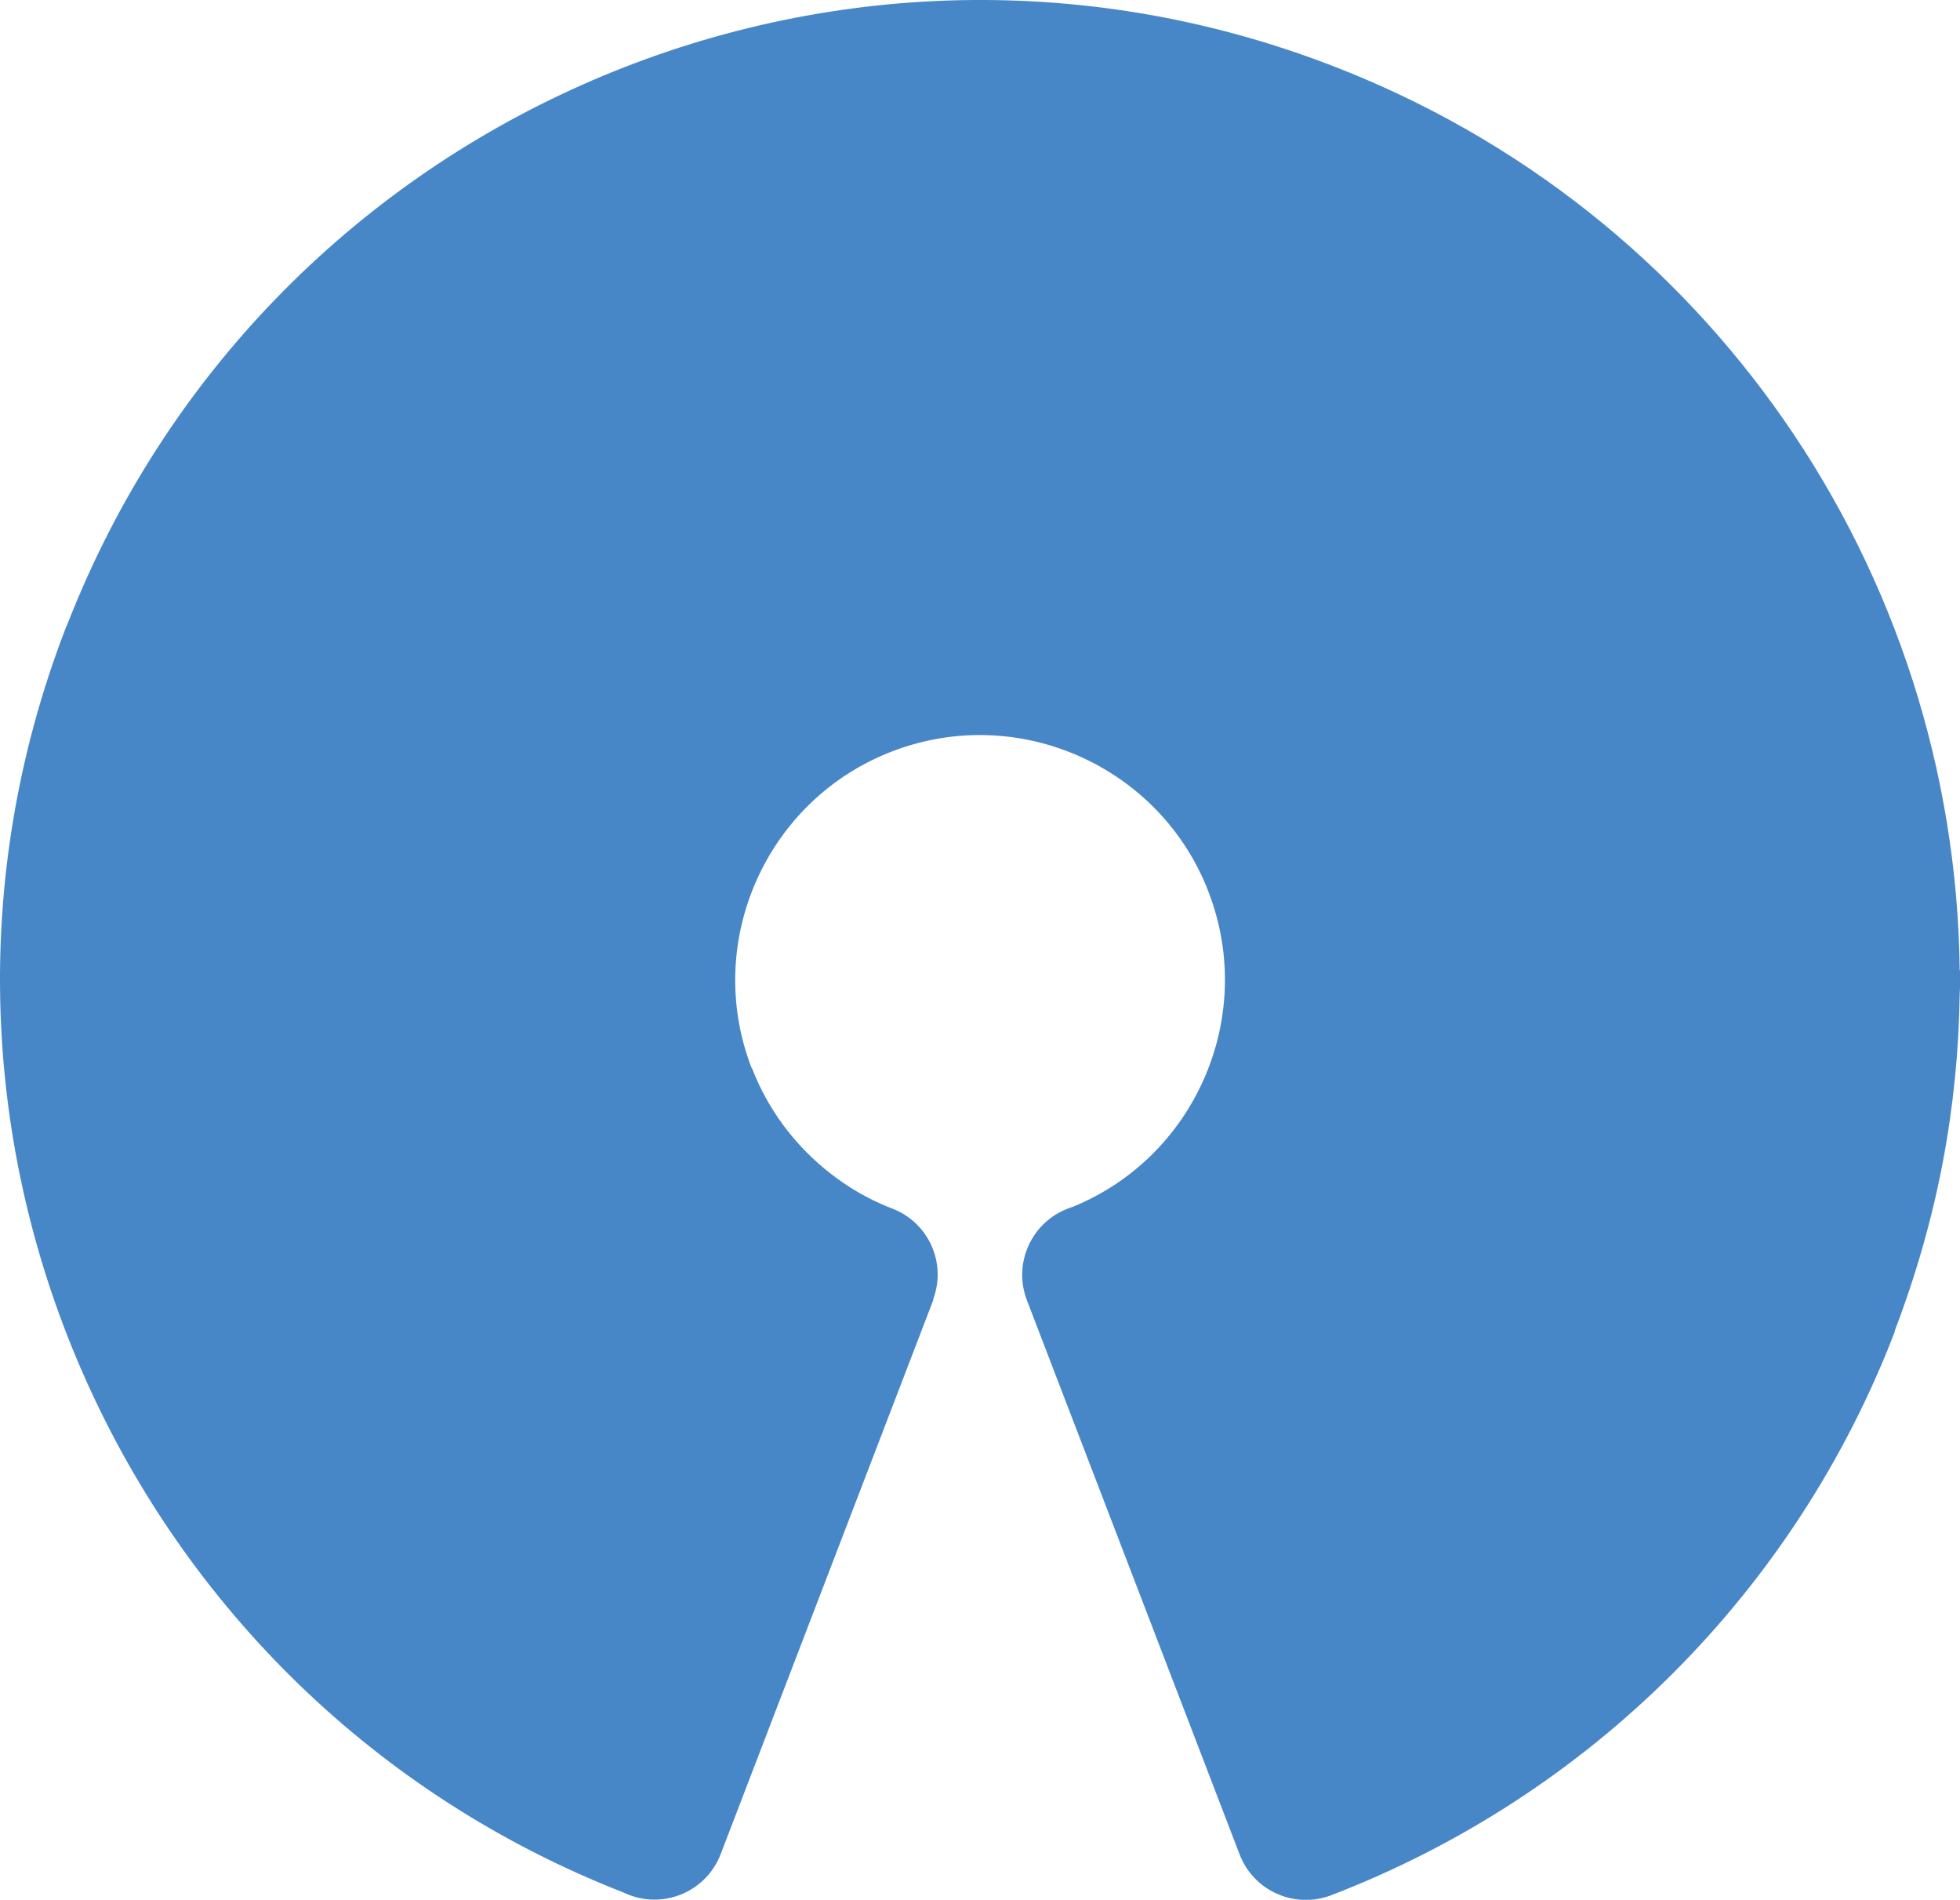 <svg version="1.1" id="Layer_1" xmlns="http://www.w3.org/2000/svg" xmlns:xlink="http://www.w3.org/1999/xlink" x="0px" y="0px" viewBox="0 0 126.8 122.88" style="enable-background:new 0 0 126.8 122.88" xml:space="preserve">
<style type="text/css"><![CDATA[
	.st0{fill:#4887c7;}
	.st1{fill:#4887c715;}
]]></style>
<g>
<path class="st0" d="M69.4,78.06c3.92-1.6,6.86-4.61,8.47-8.23c1.65-3.71,1.89-8.04,0.32-12.12l0-0.01 c-1.56-4.07-4.64-7.13-8.35-8.78c-3.7-1.65-8.04-1.89-12.12-0.32l0,0c-4.07,1.56-7.13,4.64-8.78,8.35 c-1.65,3.7-1.89,8.04-0.32,12.12l0,0.01l0.02-0.01c0.8,2.08,2.03,3.95,3.58,5.5c1.57,1.57,3.44,2.81,5.5,3.6 c2.36,0.9,3.54,3.54,2.64,5.9l0.02,0.01l-13.75,35.83c-0.9,2.37-3.55,3.56-5.92,2.66c-0.14-0.05-0.27-0.11-0.4-0.17 c-16.15-6.32-28.25-18.54-34.79-33.22C-1.1,74.35-2.05,57.02,4.22,40.7c0.05-0.14,0.11-0.27,0.17-0.4 c6.32-16.15,18.54-28.25,33.22-34.79C52.44-1.1,69.78-2.05,86.1,4.22c12.31,4.72,22.3,12.87,29.3,22.93 c7.2,10.34,11.23,22.74,11.38,35.56l0,0.04h0.02v1.09c0,0.16-0.01,0.31-0.02,0.46c-0.05,3.64-0.41,7.27-1.09,10.86 c-0.69,3.64-1.73,7.3-3.12,10.94l0.02,0.01c-3.22,8.4-8.15,15.91-14.36,22.12c-6.21,6.21-13.72,11.13-22.12,14.36 c-2.37,0.9-5.02-0.29-5.92-2.66L66.43,84.09c-0.9-2.37,0.29-5.02,2.66-5.92C69.19,78.13,69.29,78.09,69.4,78.06L69.4,78.06z M86.23,73.57c-2.01,4.51-5.35,8.43-9.74,11.12l10.55,27.49c5.48-2.66,10.43-6.2,14.69-10.46c5.32-5.32,9.53-11.73,12.28-18.89 l0.02,0.01l0-0.01c1.17-3.06,2.06-6.2,2.66-9.37c0.59-3.12,0.9-6.22,0.95-9.27c-0.01-0.12-0.01-0.24-0.01-0.36v-1.09h0.02 c-0.13-10.9-3.6-21.48-9.77-30.35c-5.98-8.6-14.52-15.55-25.03-19.59c-13.99-5.37-28.82-4.57-41.48,1.07 c-12.58,5.6-23.04,15.96-28.44,29.76c-0.03,0.11-0.07,0.23-0.11,0.34c-5.37,13.99-4.57,28.82,1.07,41.49 c5.06,11.37,14.01,21.01,25.88,26.75l10.56-27.5c-1.68-1.03-3.22-2.24-4.59-3.61c-2.45-2.45-4.39-5.41-5.66-8.73l0.02-0.01 c-2.47-6.44-2.1-13.27,0.5-19.11c2.53-5.69,7.19-10.44,13.41-12.97c0.3-0.15,0.61-0.28,0.95-0.36c6.3-2.28,12.95-1.87,18.65,0.67 c5.69,2.53,10.44,7.19,12.97,13.41c0.15,0.3,0.28,0.62,0.36,0.95C89.18,61.22,88.77,67.87,86.23,73.57L86.23,73.57z"/><path class="st1" d="M70.71,82.46c10.53-4.04,15.78-15.85,11.74-26.38C78.42,45.55,66.61,40.3,56.08,44.34 C45.56,48.38,40.3,60.19,44.34,70.71c2.07,5.4,6.34,9.67,11.74,11.74l-13.75,35.83C12.01,106.65-3.13,72.65,8.51,42.33 C20.14,12.01,54.15-3.13,84.47,8.51c23.16,8.89,37.47,30.84,37.74,54.23v1.09c-0.05,6.87-1.31,13.84-3.91,20.64 c-5.97,15.56-18.26,27.85-33.82,33.82L70.71,82.46L70.71,82.46z"/>
</g>
</svg>